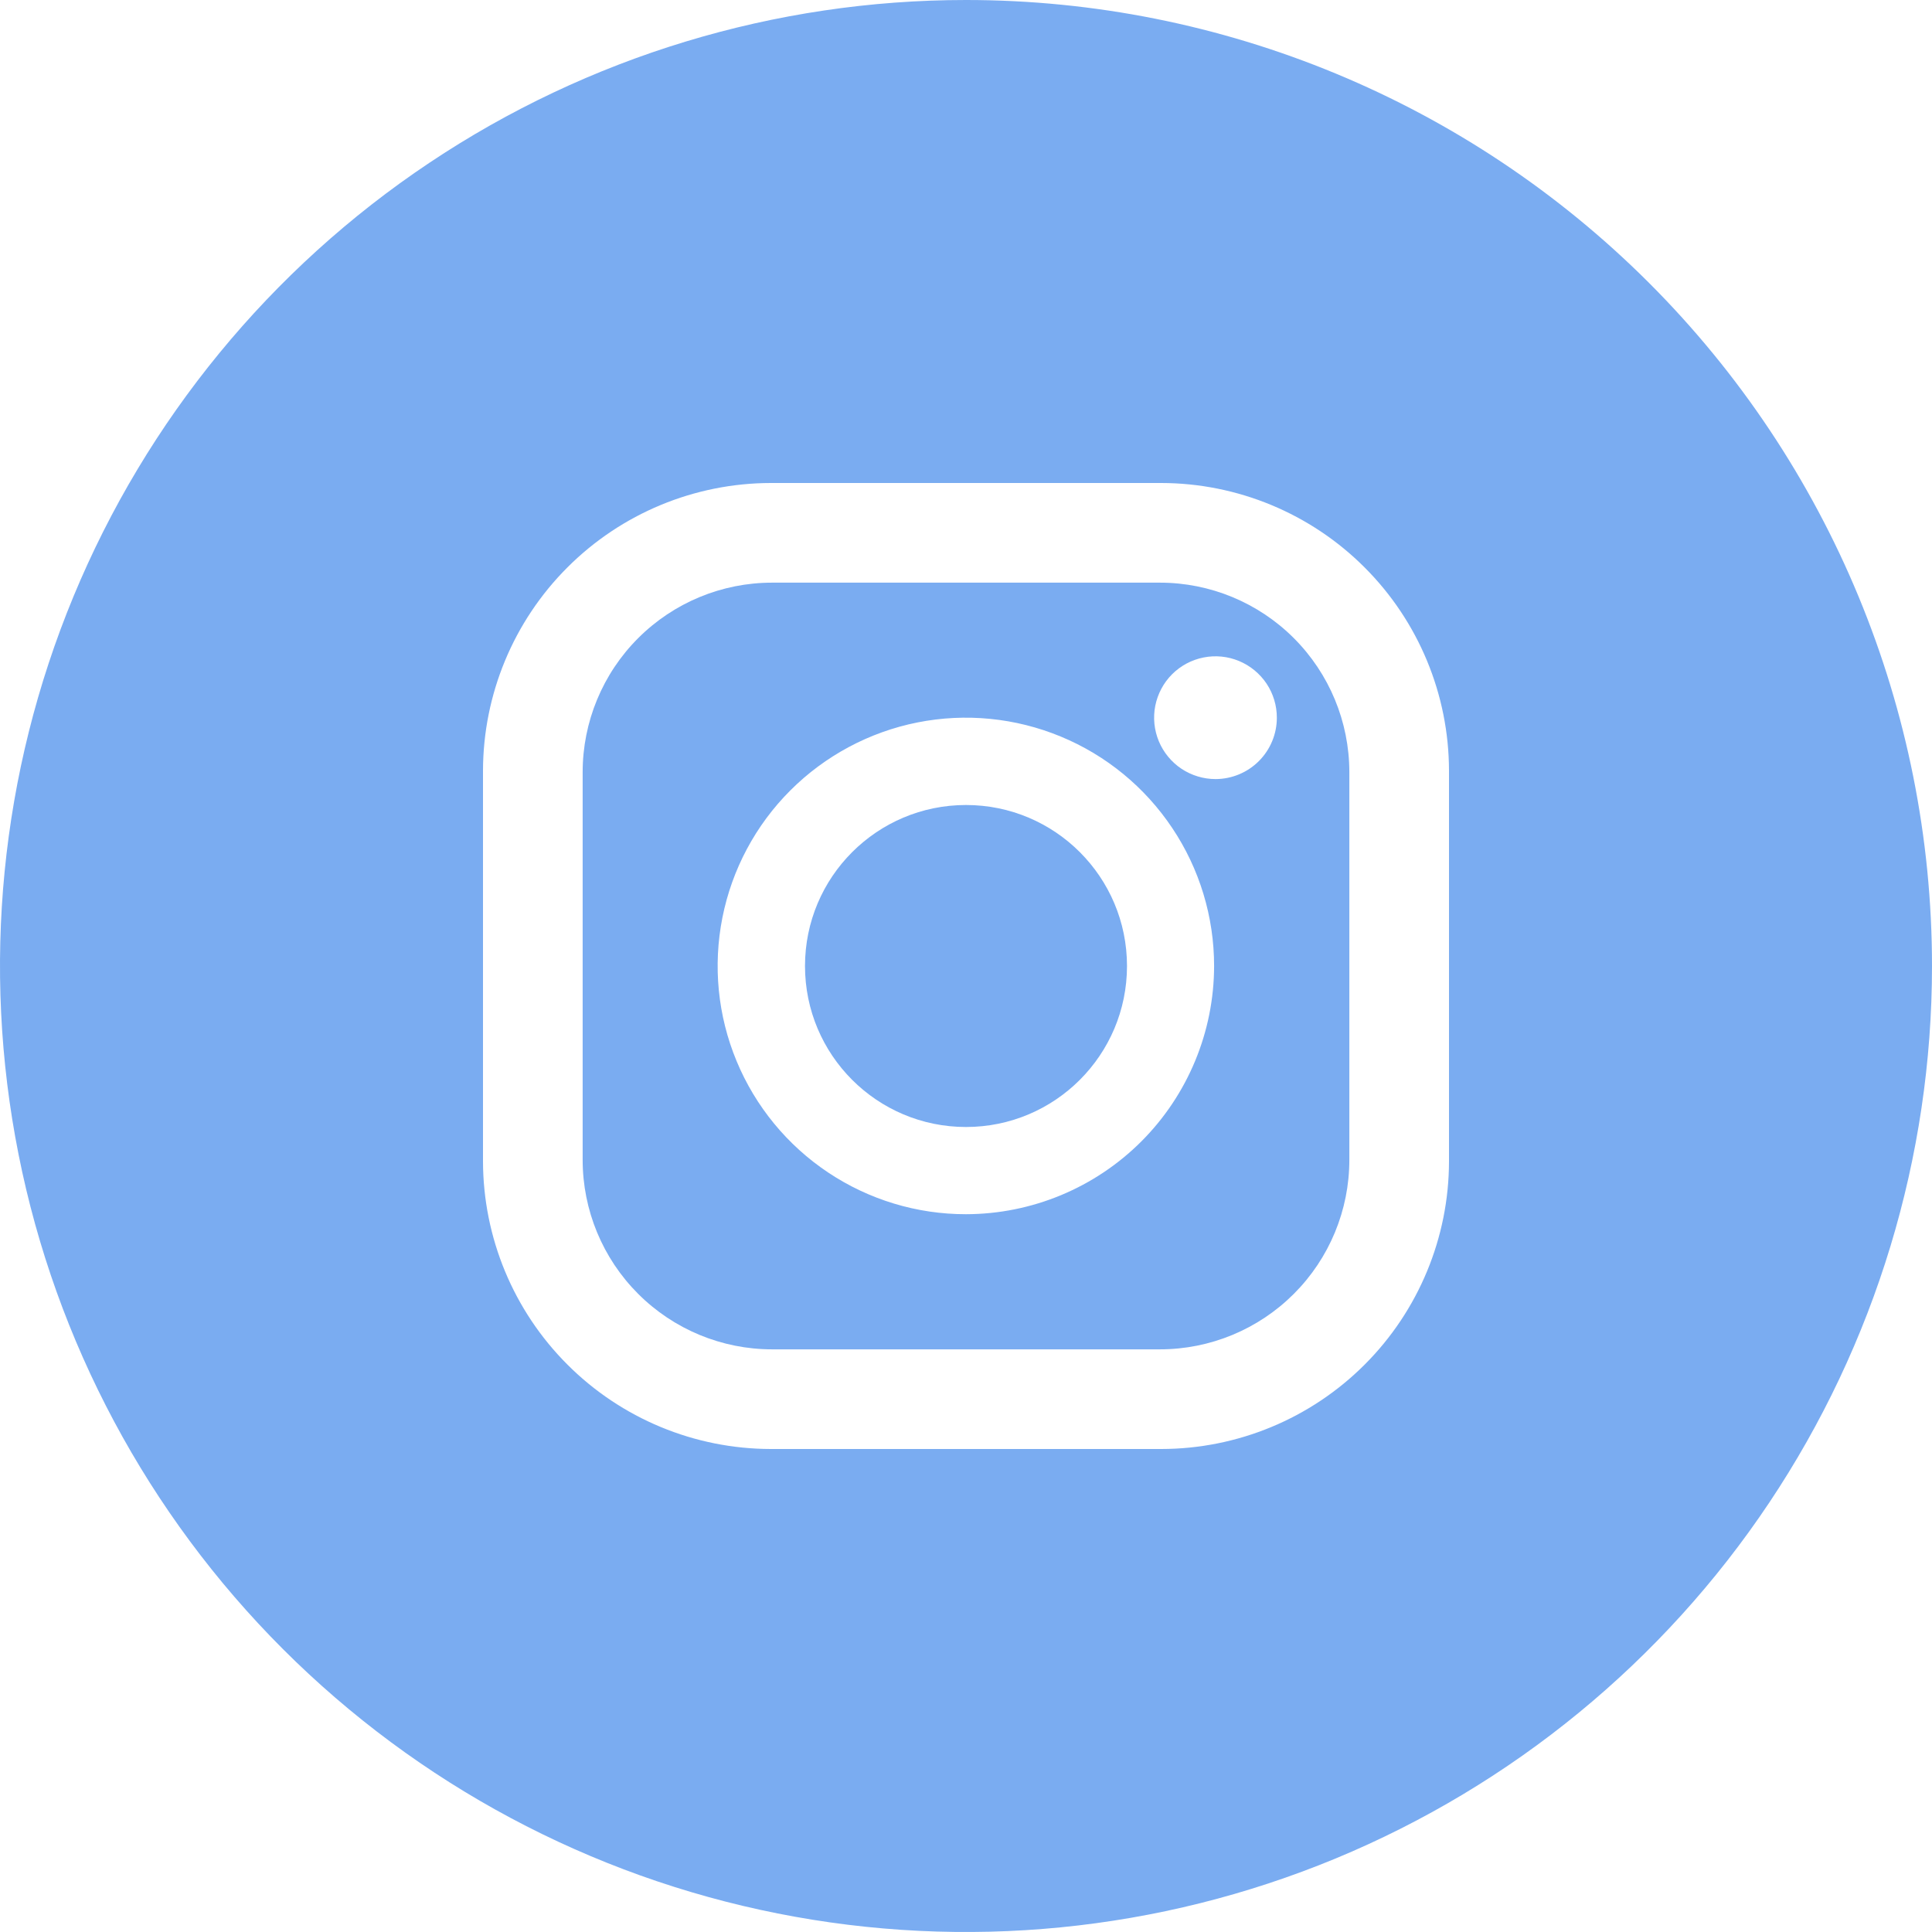 <svg width="36" height="36" viewBox="0 0 36 36" fill="none" xmlns="http://www.w3.org/2000/svg">
<path d="M18 21C19.657 21 21 19.657 21 18C21 16.343 19.657 15 18 15C16.343 15 15 16.343 15 18C15 19.657 16.343 21 18 21Z" fill="#7AACF1"/>
<path d="M21.614 10.857H14.386C13.45 10.857 12.553 11.229 11.891 11.891C11.229 12.553 10.857 13.451 10.857 14.387V21.613C10.857 22.55 11.229 23.447 11.891 24.109C12.553 24.771 13.45 25.143 14.386 25.143H21.614C22.55 25.143 23.447 24.771 24.109 24.109C24.771 23.447 25.143 22.55 25.143 21.613V14.385C25.142 13.449 24.77 12.552 24.108 11.89C23.447 11.229 22.549 10.857 21.614 10.857ZM18 22.625C17.085 22.626 16.191 22.355 15.43 21.847C14.669 21.339 14.075 20.616 13.725 19.771C13.374 18.926 13.283 17.996 13.461 17.098C13.639 16.201 14.079 15.376 14.726 14.729C15.373 14.082 16.197 13.641 17.094 13.462C17.992 13.283 18.922 13.375 19.767 13.725C20.613 14.075 21.335 14.668 21.843 15.429C22.352 16.189 22.623 17.084 22.623 17.999C22.622 19.225 22.134 20.401 21.268 21.268C20.401 22.135 19.226 22.623 18 22.625ZM22.651 14.517C22.425 14.517 22.204 14.45 22.015 14.325C21.827 14.199 21.68 14.021 21.593 13.812C21.506 13.603 21.483 13.372 21.527 13.15C21.572 12.928 21.68 12.724 21.84 12.564C22 12.404 22.204 12.295 22.427 12.251C22.648 12.207 22.879 12.23 23.088 12.317C23.297 12.404 23.475 12.551 23.601 12.739C23.726 12.927 23.793 13.149 23.792 13.375C23.792 13.678 23.671 13.968 23.457 14.182C23.244 14.395 22.954 14.516 22.651 14.517Z" fill="#7AACF1"/>
<path d="M18 0C14.44 0 10.96 1.056 8 3.034C5.04 5.011 2.733 7.823 1.37 11.112C0.008 14.401 -0.349 18.02 0.346 21.512C1.04 25.003 2.755 28.211 5.272 30.728C7.789 33.245 10.997 34.96 14.488 35.654C17.98 36.349 21.599 35.992 24.888 34.63C28.177 33.267 30.989 30.96 32.967 28C34.944 25.04 36 21.56 36 18C36 13.226 34.104 8.648 30.728 5.272C27.352 1.896 22.774 0 18 0V0ZM27 21.638C26.999 23.06 26.433 24.423 25.428 25.428C24.423 26.433 23.06 26.999 21.638 27H14.362C12.941 26.998 11.578 26.433 10.573 25.427C9.567 24.422 9.002 23.059 9 21.638V14.362C9.002 12.941 9.567 11.578 10.573 10.573C11.578 9.567 12.941 9.002 14.362 9H21.638C23.059 9.002 24.422 9.567 25.427 10.573C26.433 11.578 26.998 12.941 27 14.362V21.638Z" fill="#7AACF1"/>
</svg>
